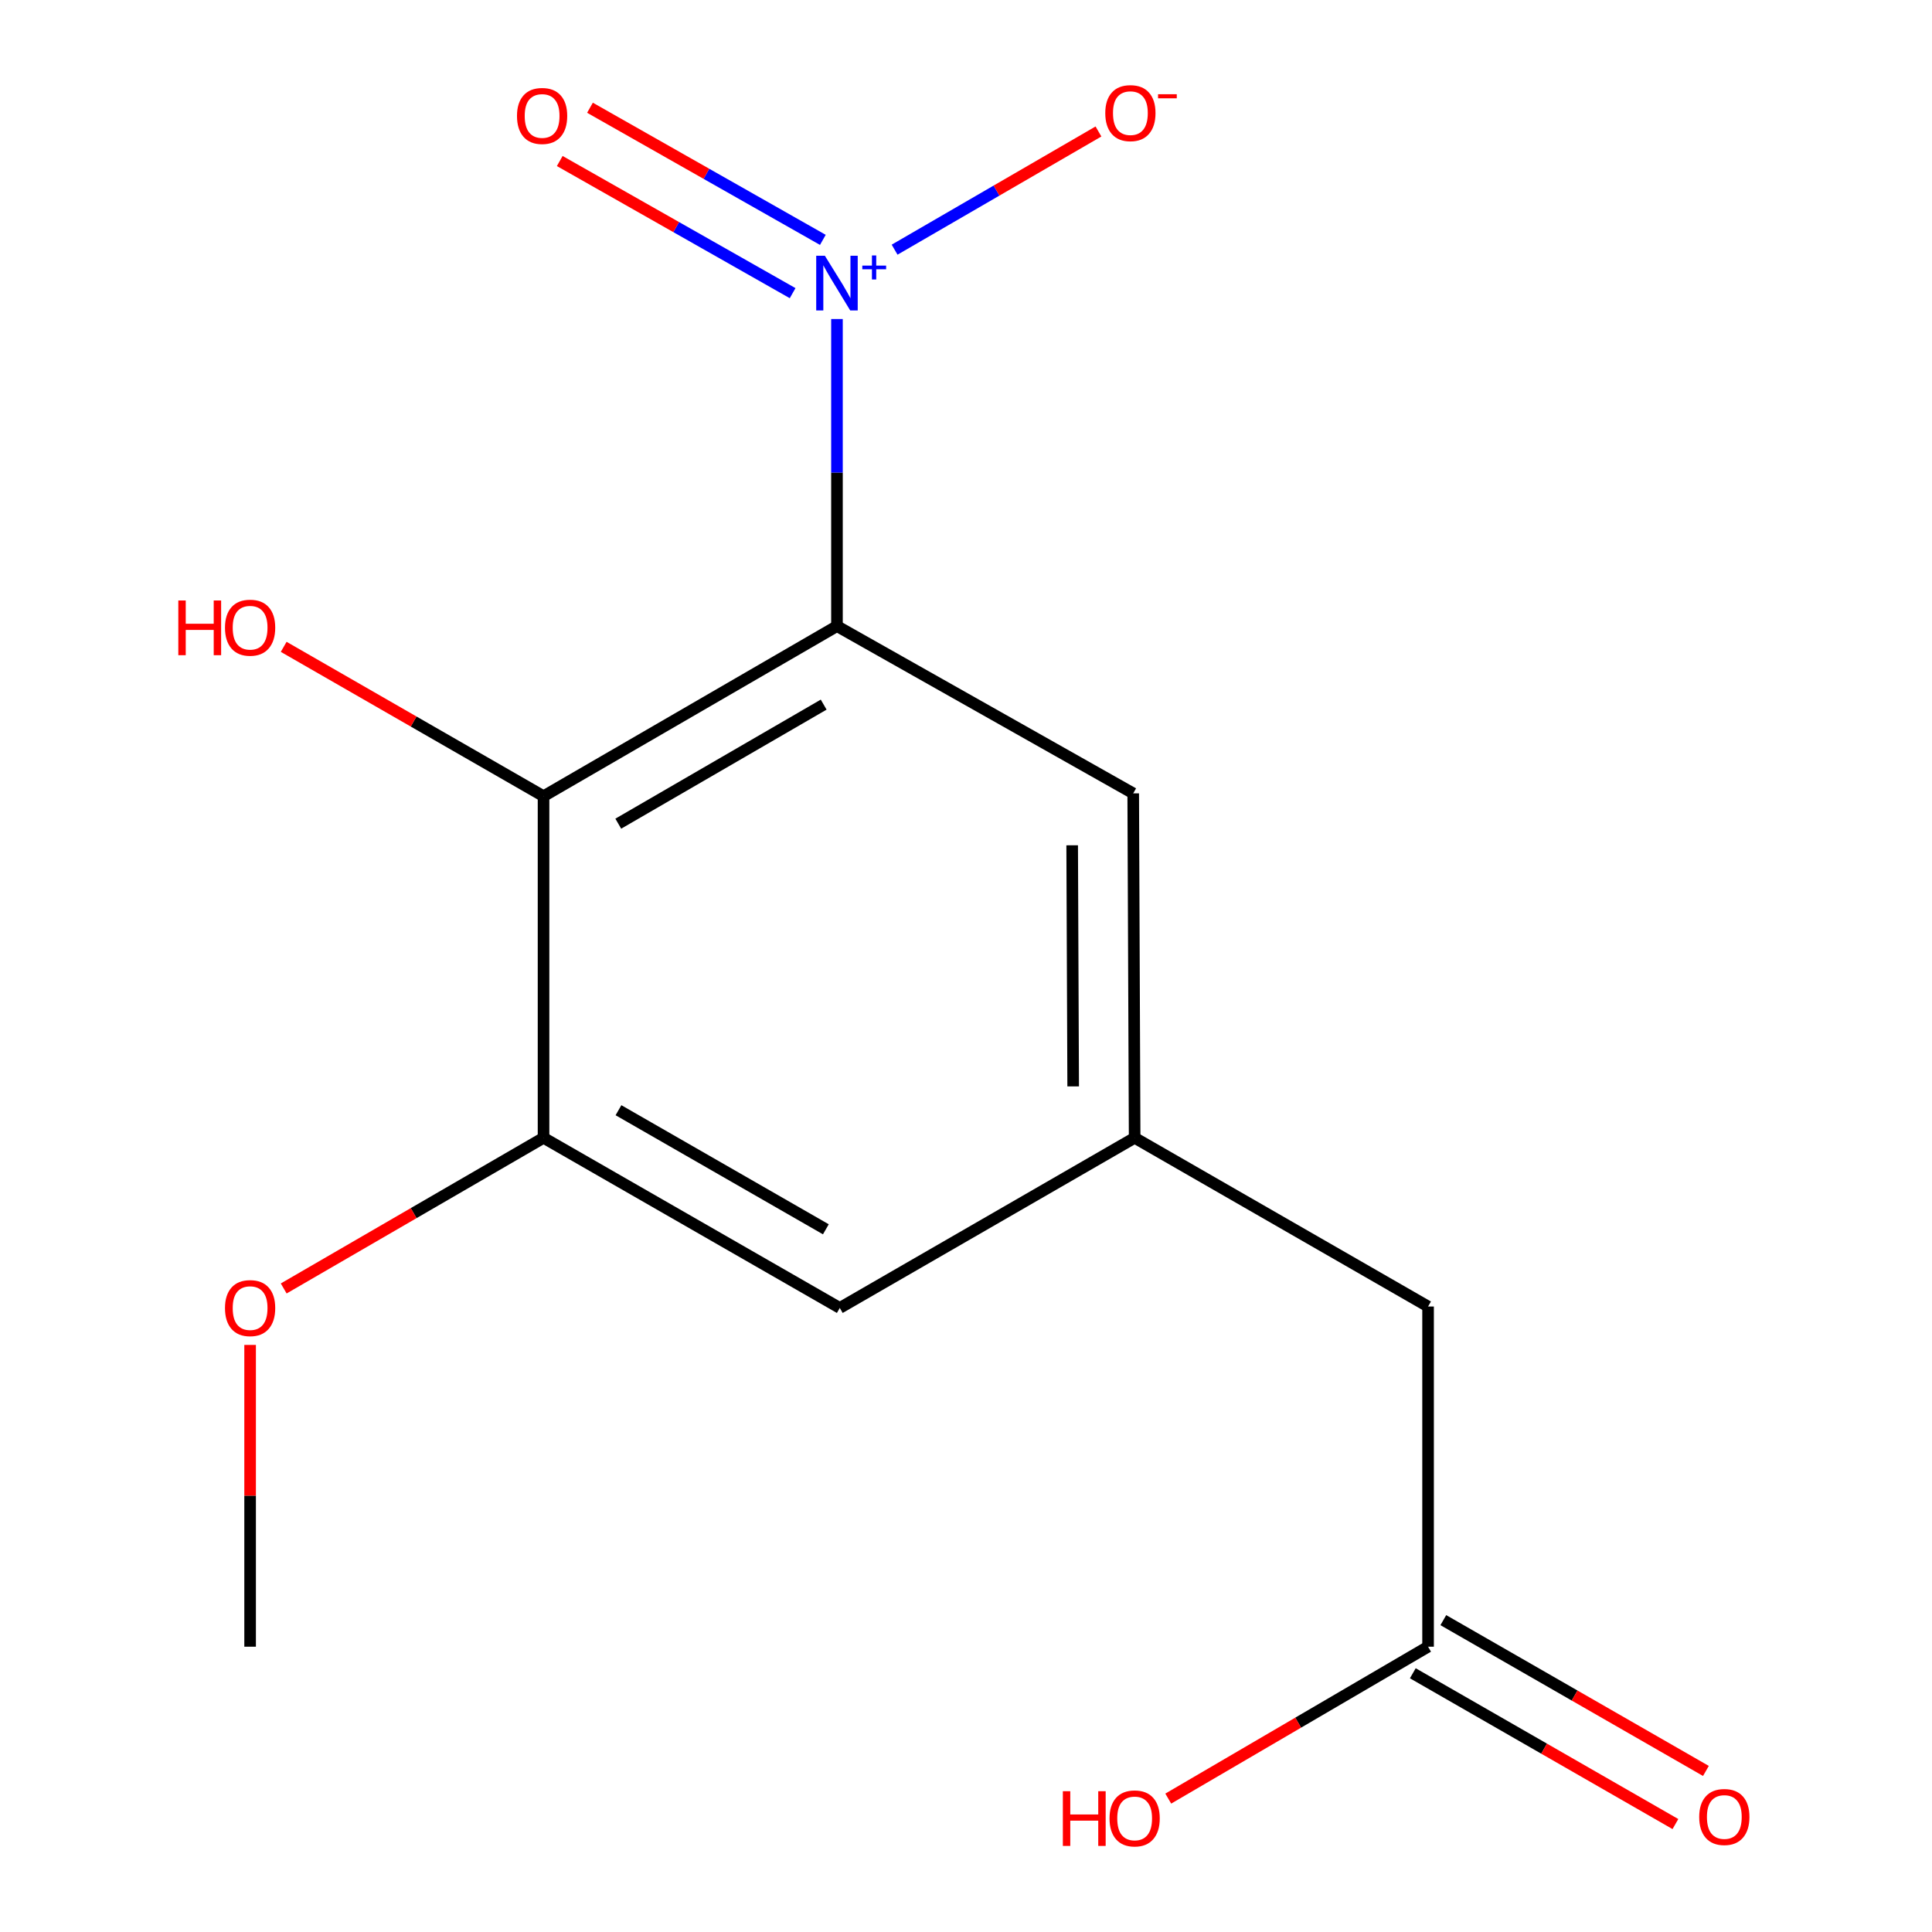 <?xml version='1.0' encoding='iso-8859-1'?>
<svg version='1.1' baseProfile='full'
              xmlns='http://www.w3.org/2000/svg'
                      xmlns:rdkit='http://www.rdkit.org/xml'
                      xmlns:xlink='http://www.w3.org/1999/xlink'
                  xml:space='preserve'
width='1000px' height='1000px' viewBox='0 0 1000 1000'>
<!-- END OF HEADER -->
<rect style='opacity:1.0;fill:#FFFFFF;stroke:none' width='1000' height='1000' x='0' y='0'> </rect>
<path class='bond-0' d='M 433.211,324.072 L 433.211,244.6' style='fill:none;fill-rule:evenodd;stroke:#000000;stroke-width:6px;stroke-linecap:butt;stroke-linejoin:miter;stroke-opacity:1' />
<path class='bond-0' d='M 433.211,244.6 L 433.211,165.129' style='fill:none;fill-rule:evenodd;stroke:#0000FF;stroke-width:6px;stroke-linecap:butt;stroke-linejoin:miter;stroke-opacity:1' />
<path class='bond-1' d='M 433.211,324.072 L 281.334,412.112' style='fill:none;fill-rule:evenodd;stroke:#000000;stroke-width:6px;stroke-linecap:butt;stroke-linejoin:miter;stroke-opacity:1' />
<path class='bond-1' d='M 426.331,364.71 L 320.017,426.338' style='fill:none;fill-rule:evenodd;stroke:#000000;stroke-width:6px;stroke-linecap:butt;stroke-linejoin:miter;stroke-opacity:1' />
<path class='bond-3' d='M 433.211,324.072 L 586.55,410.65' style='fill:none;fill-rule:evenodd;stroke:#000000;stroke-width:6px;stroke-linecap:butt;stroke-linejoin:miter;stroke-opacity:1' />
<path class='bond-5' d='M 463.045,129.233 L 515.803,98.644' style='fill:none;fill-rule:evenodd;stroke:#0000FF;stroke-width:6px;stroke-linecap:butt;stroke-linejoin:miter;stroke-opacity:1' />
<path class='bond-5' d='M 515.803,98.644 L 568.561,68.055' style='fill:none;fill-rule:evenodd;stroke:#FF0000;stroke-width:6px;stroke-linecap:butt;stroke-linejoin:miter;stroke-opacity:1' />
<path class='bond-6' d='M 425.908,124.158 L 365.639,89.962' style='fill:none;fill-rule:evenodd;stroke:#0000FF;stroke-width:6px;stroke-linecap:butt;stroke-linejoin:miter;stroke-opacity:1' />
<path class='bond-6' d='M 365.639,89.962 L 305.37,55.765' style='fill:none;fill-rule:evenodd;stroke:#FF0000;stroke-width:6px;stroke-linecap:butt;stroke-linejoin:miter;stroke-opacity:1' />
<path class='bond-6' d='M 410.261,151.736 L 349.992,117.539' style='fill:none;fill-rule:evenodd;stroke:#0000FF;stroke-width:6px;stroke-linecap:butt;stroke-linejoin:miter;stroke-opacity:1' />
<path class='bond-6' d='M 349.992,117.539 L 289.723,83.342' style='fill:none;fill-rule:evenodd;stroke:#FF0000;stroke-width:6px;stroke-linecap:butt;stroke-linejoin:miter;stroke-opacity:1' />
<path class='bond-2' d='M 281.334,412.112 L 281.334,588.932' style='fill:none;fill-rule:evenodd;stroke:#000000;stroke-width:6px;stroke-linecap:butt;stroke-linejoin:miter;stroke-opacity:1' />
<path class='bond-11' d='M 281.334,412.112 L 214.085,373.457' style='fill:none;fill-rule:evenodd;stroke:#000000;stroke-width:6px;stroke-linecap:butt;stroke-linejoin:miter;stroke-opacity:1' />
<path class='bond-11' d='M 214.085,373.457 L 146.837,334.802' style='fill:none;fill-rule:evenodd;stroke:#FF0000;stroke-width:6px;stroke-linecap:butt;stroke-linejoin:miter;stroke-opacity:1' />
<path class='bond-12' d='M 281.334,588.932 L 214.09,627.92' style='fill:none;fill-rule:evenodd;stroke:#000000;stroke-width:6px;stroke-linecap:butt;stroke-linejoin:miter;stroke-opacity:1' />
<path class='bond-12' d='M 214.09,627.92 L 146.846,666.908' style='fill:none;fill-rule:evenodd;stroke:#FF0000;stroke-width:6px;stroke-linecap:butt;stroke-linejoin:miter;stroke-opacity:1' />
<path class='bond-15' d='M 281.334,588.932 L 434.673,676.99' style='fill:none;fill-rule:evenodd;stroke:#000000;stroke-width:6px;stroke-linecap:butt;stroke-linejoin:miter;stroke-opacity:1' />
<path class='bond-15' d='M 320.125,574.645 L 427.462,636.285' style='fill:none;fill-rule:evenodd;stroke:#000000;stroke-width:6px;stroke-linecap:butt;stroke-linejoin:miter;stroke-opacity:1' />
<path class='bond-4' d='M 586.55,410.65 L 587.29,588.932' style='fill:none;fill-rule:evenodd;stroke:#000000;stroke-width:6px;stroke-linecap:butt;stroke-linejoin:miter;stroke-opacity:1' />
<path class='bond-4' d='M 554.954,437.524 L 555.472,562.321' style='fill:none;fill-rule:evenodd;stroke:#000000;stroke-width:6px;stroke-linecap:butt;stroke-linejoin:miter;stroke-opacity:1' />
<path class='bond-8' d='M 587.29,588.932 L 434.673,676.99' style='fill:none;fill-rule:evenodd;stroke:#000000;stroke-width:6px;stroke-linecap:butt;stroke-linejoin:miter;stroke-opacity:1' />
<path class='bond-10' d='M 587.29,588.932 L 739.167,676.25' style='fill:none;fill-rule:evenodd;stroke:#000000;stroke-width:6px;stroke-linecap:butt;stroke-linejoin:miter;stroke-opacity:1' />
<path class='bond-7' d='M 739.167,852.33 L 739.167,676.25' style='fill:none;fill-rule:evenodd;stroke:#000000;stroke-width:6px;stroke-linecap:butt;stroke-linejoin:miter;stroke-opacity:1' />
<path class='bond-9' d='M 731.272,866.078 L 799.231,905.105' style='fill:none;fill-rule:evenodd;stroke:#000000;stroke-width:6px;stroke-linecap:butt;stroke-linejoin:miter;stroke-opacity:1' />
<path class='bond-9' d='M 799.231,905.105 L 867.19,944.132' style='fill:none;fill-rule:evenodd;stroke:#FF0000;stroke-width:6px;stroke-linecap:butt;stroke-linejoin:miter;stroke-opacity:1' />
<path class='bond-9' d='M 747.062,838.582 L 815.021,877.609' style='fill:none;fill-rule:evenodd;stroke:#000000;stroke-width:6px;stroke-linecap:butt;stroke-linejoin:miter;stroke-opacity:1' />
<path class='bond-9' d='M 815.021,877.609 L 882.98,916.636' style='fill:none;fill-rule:evenodd;stroke:#FF0000;stroke-width:6px;stroke-linecap:butt;stroke-linejoin:miter;stroke-opacity:1' />
<path class='bond-13' d='M 739.167,852.33 L 671.928,891.643' style='fill:none;fill-rule:evenodd;stroke:#000000;stroke-width:6px;stroke-linecap:butt;stroke-linejoin:miter;stroke-opacity:1' />
<path class='bond-13' d='M 671.928,891.643 L 604.688,930.955' style='fill:none;fill-rule:evenodd;stroke:#FF0000;stroke-width:6px;stroke-linecap:butt;stroke-linejoin:miter;stroke-opacity:1' />
<path class='bond-14' d='M 129.457,696.133 L 129.457,774.232' style='fill:none;fill-rule:evenodd;stroke:#FF0000;stroke-width:6px;stroke-linecap:butt;stroke-linejoin:miter;stroke-opacity:1' />
<path class='bond-14' d='M 129.457,774.232 L 129.457,852.33' style='fill:none;fill-rule:evenodd;stroke:#000000;stroke-width:6px;stroke-linecap:butt;stroke-linejoin:miter;stroke-opacity:1' />
<path  class='atom-1' d='M 426.951 132.37
L 436.231 147.37
Q 437.151 148.85, 438.631 151.53
Q 440.111 154.21, 440.191 154.37
L 440.191 132.37
L 443.951 132.37
L 443.951 160.69
L 440.071 160.69
L 430.111 144.29
Q 428.951 142.37, 427.711 140.17
Q 426.511 137.97, 426.151 137.29
L 426.151 160.69
L 422.471 160.69
L 422.471 132.37
L 426.951 132.37
' fill='#0000FF'/>
<path  class='atom-1' d='M 446.327 137.475
L 451.317 137.475
L 451.317 132.221
L 453.534 132.221
L 453.534 137.475
L 458.656 137.475
L 458.656 139.376
L 453.534 139.376
L 453.534 144.656
L 451.317 144.656
L 451.317 139.376
L 446.327 139.376
L 446.327 137.475
' fill='#0000FF'/>
<path  class='atom-6' d='M 572.088 58.552
Q 572.088 51.752, 575.448 47.952
Q 578.808 44.152, 585.088 44.152
Q 591.368 44.152, 594.728 47.952
Q 598.088 51.752, 598.088 58.552
Q 598.088 65.432, 594.688 69.352
Q 591.288 73.232, 585.088 73.232
Q 578.848 73.232, 575.448 69.352
Q 572.088 65.472, 572.088 58.552
M 585.088 70.032
Q 589.408 70.032, 591.728 67.152
Q 594.088 64.232, 594.088 58.552
Q 594.088 52.992, 591.728 50.192
Q 589.408 47.352, 585.088 47.352
Q 580.768 47.352, 578.408 50.152
Q 576.088 52.952, 576.088 58.552
Q 576.088 64.272, 578.408 67.152
Q 580.768 70.032, 585.088 70.032
' fill='#FF0000'/>
<path  class='atom-6' d='M 599.408 48.775
L 609.097 48.775
L 609.097 50.887
L 599.408 50.887
L 599.408 48.775
' fill='#FF0000'/>
<path  class='atom-7' d='M 267.594 60.014
Q 267.594 53.215, 270.954 49.414
Q 274.314 45.614, 280.594 45.614
Q 286.874 45.614, 290.234 49.414
Q 293.594 53.215, 293.594 60.014
Q 293.594 66.894, 290.194 70.814
Q 286.794 74.695, 280.594 74.695
Q 274.354 74.695, 270.954 70.814
Q 267.594 66.934, 267.594 60.014
M 280.594 71.495
Q 284.914 71.495, 287.234 68.615
Q 289.594 65.695, 289.594 60.014
Q 289.594 54.455, 287.234 51.654
Q 284.914 48.815, 280.594 48.815
Q 276.274 48.815, 273.914 51.614
Q 271.594 54.414, 271.594 60.014
Q 271.594 65.734, 273.914 68.615
Q 276.274 71.495, 280.594 71.495
' fill='#FF0000'/>
<path  class='atom-10' d='M 879.506 940.468
Q 879.506 933.668, 882.866 929.868
Q 886.226 926.068, 892.506 926.068
Q 898.786 926.068, 902.146 929.868
Q 905.506 933.668, 905.506 940.468
Q 905.506 947.348, 902.106 951.268
Q 898.706 955.148, 892.506 955.148
Q 886.266 955.148, 882.866 951.268
Q 879.506 947.388, 879.506 940.468
M 892.506 951.948
Q 896.826 951.948, 899.146 949.068
Q 901.506 946.148, 901.506 940.468
Q 901.506 934.908, 899.146 932.108
Q 896.826 929.268, 892.506 929.268
Q 888.186 929.268, 885.826 932.068
Q 883.506 934.868, 883.506 940.468
Q 883.506 946.188, 885.826 949.068
Q 888.186 951.948, 892.506 951.948
' fill='#FF0000'/>
<path  class='atom-12' d='M 92.297 310.812
L 96.137 310.812
L 96.137 322.852
L 110.617 322.852
L 110.617 310.812
L 114.457 310.812
L 114.457 339.132
L 110.617 339.132
L 110.617 326.052
L 96.137 326.052
L 96.137 339.132
L 92.297 339.132
L 92.297 310.812
' fill='#FF0000'/>
<path  class='atom-12' d='M 116.457 324.892
Q 116.457 318.092, 119.817 314.292
Q 123.177 310.492, 129.457 310.492
Q 135.737 310.492, 139.097 314.292
Q 142.457 318.092, 142.457 324.892
Q 142.457 331.772, 139.057 335.692
Q 135.657 339.572, 129.457 339.572
Q 123.217 339.572, 119.817 335.692
Q 116.457 331.812, 116.457 324.892
M 129.457 336.372
Q 133.777 336.372, 136.097 333.492
Q 138.457 330.572, 138.457 324.892
Q 138.457 319.332, 136.097 316.532
Q 133.777 313.692, 129.457 313.692
Q 125.137 313.692, 122.777 316.492
Q 120.457 319.292, 120.457 324.892
Q 120.457 330.612, 122.777 333.492
Q 125.137 336.372, 129.457 336.372
' fill='#FF0000'/>
<path  class='atom-13' d='M 116.457 677.07
Q 116.457 670.27, 119.817 666.47
Q 123.177 662.67, 129.457 662.67
Q 135.737 662.67, 139.097 666.47
Q 142.457 670.27, 142.457 677.07
Q 142.457 683.95, 139.057 687.87
Q 135.657 691.75, 129.457 691.75
Q 123.217 691.75, 119.817 687.87
Q 116.457 683.99, 116.457 677.07
M 129.457 688.55
Q 133.777 688.55, 136.097 685.67
Q 138.457 682.75, 138.457 677.07
Q 138.457 671.51, 136.097 668.71
Q 133.777 665.87, 129.457 665.87
Q 125.137 665.87, 122.777 668.67
Q 120.457 671.47, 120.457 677.07
Q 120.457 682.79, 122.777 685.67
Q 125.137 688.55, 129.457 688.55
' fill='#FF0000'/>
<path  class='atom-14' d='M 550.13 927.128
L 553.97 927.128
L 553.97 939.168
L 568.45 939.168
L 568.45 927.128
L 572.29 927.128
L 572.29 955.448
L 568.45 955.448
L 568.45 942.368
L 553.97 942.368
L 553.97 955.448
L 550.13 955.448
L 550.13 927.128
' fill='#FF0000'/>
<path  class='atom-14' d='M 574.29 941.208
Q 574.29 934.408, 577.65 930.608
Q 581.01 926.808, 587.29 926.808
Q 593.57 926.808, 596.93 930.608
Q 600.29 934.408, 600.29 941.208
Q 600.29 948.088, 596.89 952.008
Q 593.49 955.888, 587.29 955.888
Q 581.05 955.888, 577.65 952.008
Q 574.29 948.128, 574.29 941.208
M 587.29 952.688
Q 591.61 952.688, 593.93 949.808
Q 596.29 946.888, 596.29 941.208
Q 596.29 935.648, 593.93 932.848
Q 591.61 930.008, 587.29 930.008
Q 582.97 930.008, 580.61 932.808
Q 578.29 935.608, 578.29 941.208
Q 578.29 946.928, 580.61 949.808
Q 582.97 952.688, 587.29 952.688
' fill='#FF0000'/>
</svg>
